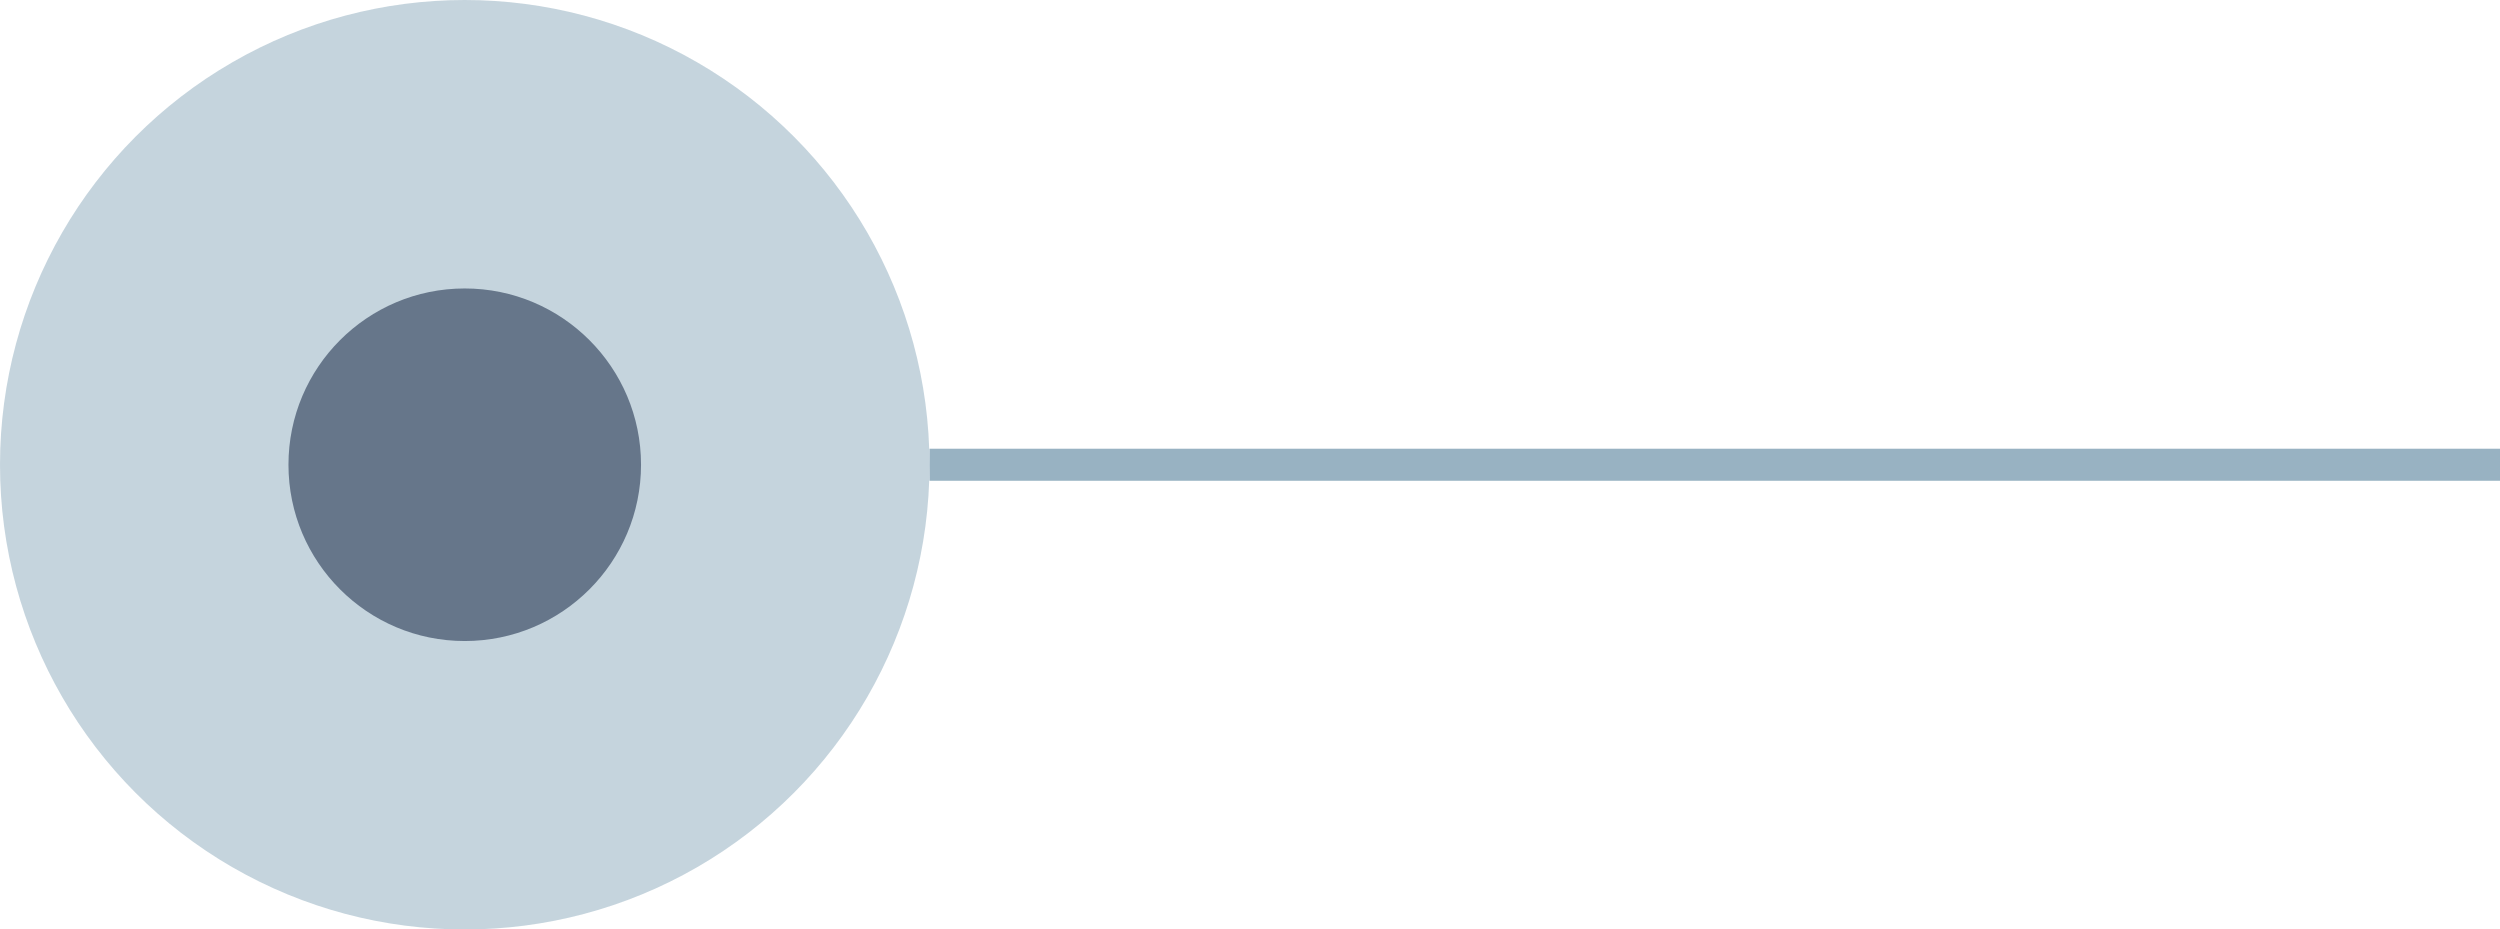 <?xml version="1.0" encoding="UTF-8"?><svg id="Livello_2" xmlns="http://www.w3.org/2000/svg" viewBox="0 0 78 29"><defs><style>.cls-1,.cls-2{fill:#98b2c2;}.cls-3{fill:#66768a;}.cls-2{isolation:isolate;opacity:.56;}</style></defs><g id="Livello_1-2"><rect id="Rectangle" class="cls-1" x="29" y="14" width="49" height="1"/><circle id="Oval" class="cls-2" cx="14.5" cy="14.5" r="14.5"/><circle id="Oval-2" class="cls-3" cx="14.5" cy="14.5" r="5.5"/></g></svg>